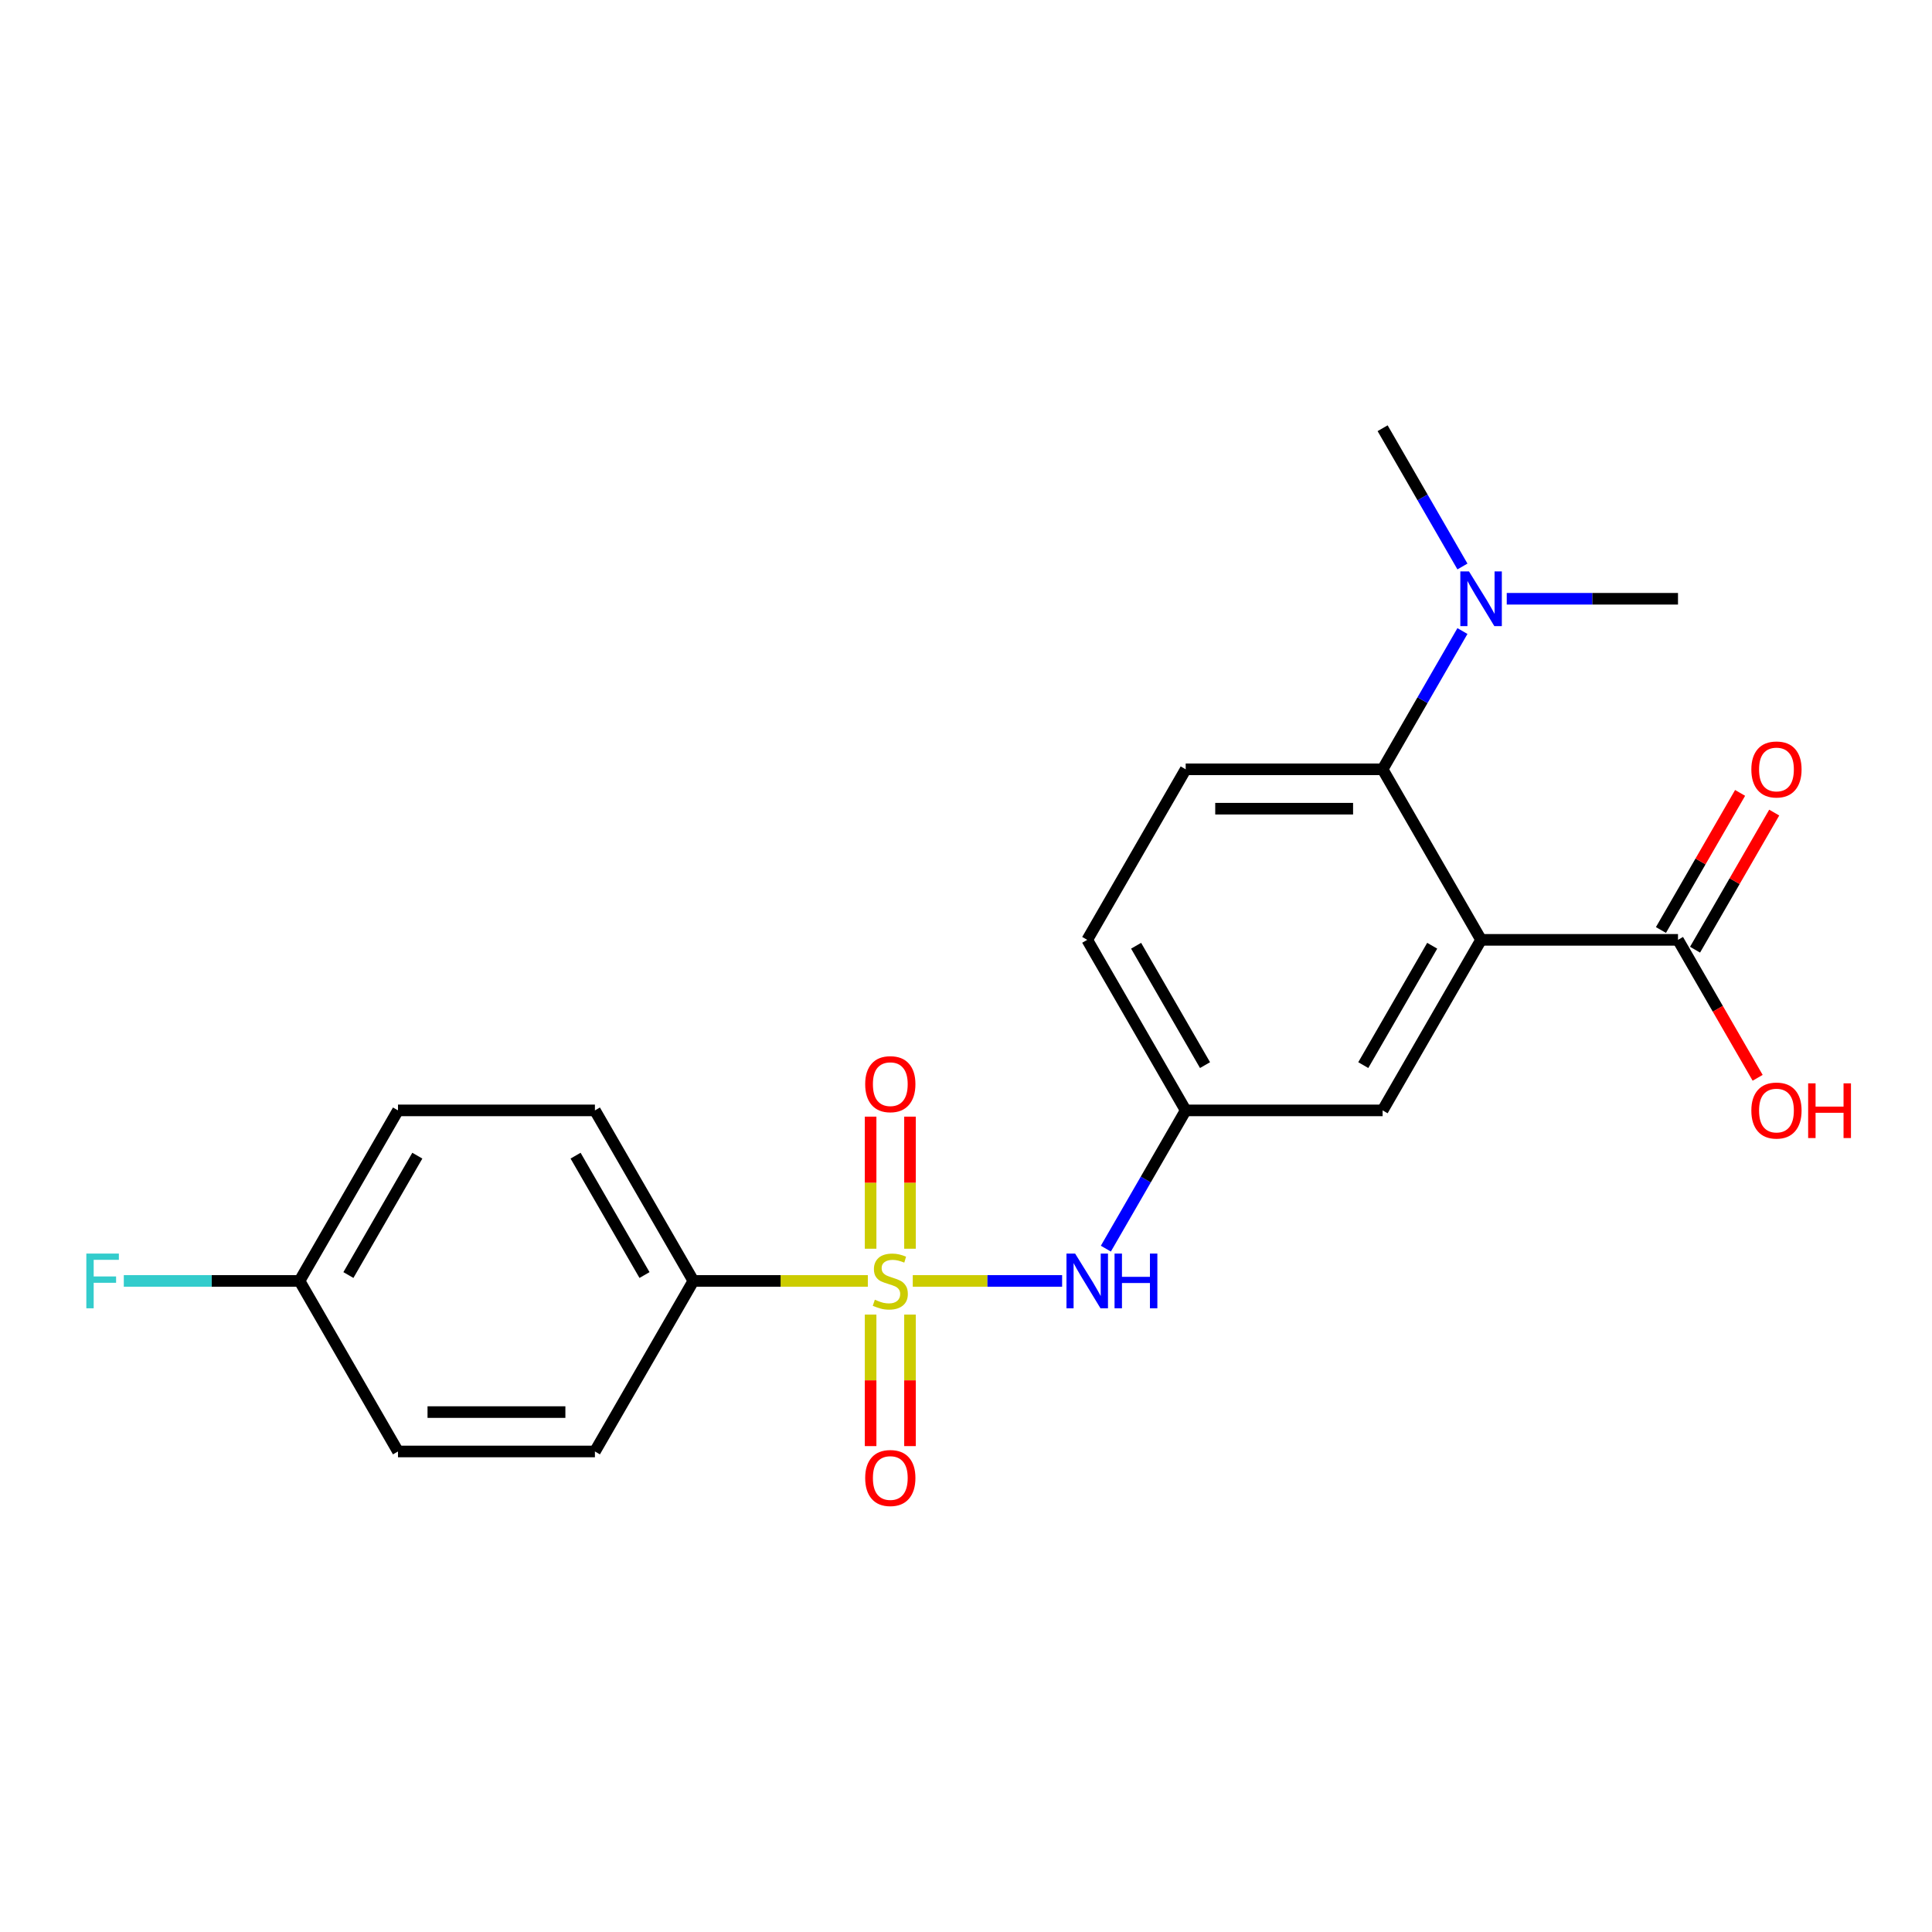 <?xml version='1.0' encoding='iso-8859-1'?>
<svg version='1.1' baseProfile='full'
              xmlns='http://www.w3.org/2000/svg'
                      xmlns:rdkit='http://www.rdkit.org/xml'
                      xmlns:xlink='http://www.w3.org/1999/xlink'
                  xml:space='preserve'
width='1000px' height='1000px' viewBox='0 0 1000 1000'>
<!-- END OF HEADER -->
<rect style='opacity:1.0;fill:#FFFFFF;stroke:none' width='1000' height='1000' x='0' y='0'> </rect>
<path class='bond-2' d='M 472.448,663.008 L 511.099,663.008' style='fill:none;fill-rule:evenodd;stroke:#CCCC00;stroke-width:6px;stroke-linecap:butt;stroke-linejoin:miter;stroke-opacity:1' />
<path class='bond-2' d='M 511.099,663.008 L 549.75,663.008' style='fill:none;fill-rule:evenodd;stroke:#0000FF;stroke-width:6px;stroke-linecap:butt;stroke-linejoin:miter;stroke-opacity:1' />
<path class='bond-4' d='M 449.191,663.008 L 404.041,663.008' style='fill:none;fill-rule:evenodd;stroke:#CCCC00;stroke-width:6px;stroke-linecap:butt;stroke-linejoin:miter;stroke-opacity:1' />
<path class='bond-4' d='M 404.041,663.008 L 358.892,663.008' style='fill:none;fill-rule:evenodd;stroke:#000000;stroke-width:6px;stroke-linecap:butt;stroke-linejoin:miter;stroke-opacity:1' />
<path class='bond-5' d='M 471.012,646.34 L 471.012,612.156' style='fill:none;fill-rule:evenodd;stroke:#CCCC00;stroke-width:6px;stroke-linecap:butt;stroke-linejoin:miter;stroke-opacity:1' />
<path class='bond-5' d='M 471.012,612.156 L 471.012,577.972' style='fill:none;fill-rule:evenodd;stroke:#FF0000;stroke-width:6px;stroke-linecap:butt;stroke-linejoin:miter;stroke-opacity:1' />
<path class='bond-5' d='M 450.627,646.34 L 450.627,612.156' style='fill:none;fill-rule:evenodd;stroke:#CCCC00;stroke-width:6px;stroke-linecap:butt;stroke-linejoin:miter;stroke-opacity:1' />
<path class='bond-5' d='M 450.627,612.156 L 450.627,577.972' style='fill:none;fill-rule:evenodd;stroke:#FF0000;stroke-width:6px;stroke-linecap:butt;stroke-linejoin:miter;stroke-opacity:1' />
<path class='bond-6' d='M 450.627,680.436 L 450.627,714.47' style='fill:none;fill-rule:evenodd;stroke:#CCCC00;stroke-width:6px;stroke-linecap:butt;stroke-linejoin:miter;stroke-opacity:1' />
<path class='bond-6' d='M 450.627,714.47 L 450.627,748.503' style='fill:none;fill-rule:evenodd;stroke:#FF0000;stroke-width:6px;stroke-linecap:butt;stroke-linejoin:miter;stroke-opacity:1' />
<path class='bond-6' d='M 471.012,680.436 L 471.012,714.47' style='fill:none;fill-rule:evenodd;stroke:#CCCC00;stroke-width:6px;stroke-linecap:butt;stroke-linejoin:miter;stroke-opacity:1' />
<path class='bond-6' d='M 471.012,714.47 L 471.012,748.503' style='fill:none;fill-rule:evenodd;stroke:#FF0000;stroke-width:6px;stroke-linecap:butt;stroke-linejoin:miter;stroke-opacity:1' />
<path class='bond-0' d='M 766.603,486.464 L 715.639,574.736' style='fill:none;fill-rule:evenodd;stroke:#000000;stroke-width:6px;stroke-linecap:butt;stroke-linejoin:miter;stroke-opacity:1' />
<path class='bond-0' d='M 741.304,489.512 L 705.629,551.302' style='fill:none;fill-rule:evenodd;stroke:#000000;stroke-width:6px;stroke-linecap:butt;stroke-linejoin:miter;stroke-opacity:1' />
<path class='bond-3' d='M 766.603,486.464 L 868.53,486.464' style='fill:none;fill-rule:evenodd;stroke:#000000;stroke-width:6px;stroke-linecap:butt;stroke-linejoin:miter;stroke-opacity:1' />
<path class='bond-23' d='M 766.603,486.464 L 715.639,398.192' style='fill:none;fill-rule:evenodd;stroke:#000000;stroke-width:6px;stroke-linecap:butt;stroke-linejoin:miter;stroke-opacity:1' />
<path class='bond-1' d='M 715.639,398.192 L 613.711,398.192' style='fill:none;fill-rule:evenodd;stroke:#000000;stroke-width:6px;stroke-linecap:butt;stroke-linejoin:miter;stroke-opacity:1' />
<path class='bond-1' d='M 700.35,418.577 L 629,418.577' style='fill:none;fill-rule:evenodd;stroke:#000000;stroke-width:6px;stroke-linecap:butt;stroke-linejoin:miter;stroke-opacity:1' />
<path class='bond-9' d='M 715.639,398.192 L 736.298,362.41' style='fill:none;fill-rule:evenodd;stroke:#000000;stroke-width:6px;stroke-linecap:butt;stroke-linejoin:miter;stroke-opacity:1' />
<path class='bond-9' d='M 736.298,362.41 L 756.956,326.628' style='fill:none;fill-rule:evenodd;stroke:#0000FF;stroke-width:6px;stroke-linecap:butt;stroke-linejoin:miter;stroke-opacity:1' />
<path class='bond-10' d='M 572.394,646.3 L 593.052,610.518' style='fill:none;fill-rule:evenodd;stroke:#0000FF;stroke-width:6px;stroke-linecap:butt;stroke-linejoin:miter;stroke-opacity:1' />
<path class='bond-10' d='M 593.052,610.518 L 613.711,574.736' style='fill:none;fill-rule:evenodd;stroke:#000000;stroke-width:6px;stroke-linecap:butt;stroke-linejoin:miter;stroke-opacity:1' />
<path class='bond-11' d='M 877.358,491.56 L 897.843,456.078' style='fill:none;fill-rule:evenodd;stroke:#000000;stroke-width:6px;stroke-linecap:butt;stroke-linejoin:miter;stroke-opacity:1' />
<path class='bond-11' d='M 897.843,456.078 L 918.329,420.596' style='fill:none;fill-rule:evenodd;stroke:#FF0000;stroke-width:6px;stroke-linecap:butt;stroke-linejoin:miter;stroke-opacity:1' />
<path class='bond-11' d='M 859.703,481.367 L 880.189,445.885' style='fill:none;fill-rule:evenodd;stroke:#000000;stroke-width:6px;stroke-linecap:butt;stroke-linejoin:miter;stroke-opacity:1' />
<path class='bond-11' d='M 880.189,445.885 L 900.674,410.403' style='fill:none;fill-rule:evenodd;stroke:#FF0000;stroke-width:6px;stroke-linecap:butt;stroke-linejoin:miter;stroke-opacity:1' />
<path class='bond-15' d='M 868.53,486.464 L 889.143,522.166' style='fill:none;fill-rule:evenodd;stroke:#000000;stroke-width:6px;stroke-linecap:butt;stroke-linejoin:miter;stroke-opacity:1' />
<path class='bond-15' d='M 889.143,522.166 L 909.756,557.868' style='fill:none;fill-rule:evenodd;stroke:#FF0000;stroke-width:6px;stroke-linecap:butt;stroke-linejoin:miter;stroke-opacity:1' />
<path class='bond-12' d='M 358.892,663.008 L 307.928,574.736' style='fill:none;fill-rule:evenodd;stroke:#000000;stroke-width:6px;stroke-linecap:butt;stroke-linejoin:miter;stroke-opacity:1' />
<path class='bond-12' d='M 333.593,659.96 L 297.918,598.169' style='fill:none;fill-rule:evenodd;stroke:#000000;stroke-width:6px;stroke-linecap:butt;stroke-linejoin:miter;stroke-opacity:1' />
<path class='bond-13' d='M 358.892,663.008 L 307.928,751.28' style='fill:none;fill-rule:evenodd;stroke:#000000;stroke-width:6px;stroke-linecap:butt;stroke-linejoin:miter;stroke-opacity:1' />
<path class='bond-7' d='M 715.639,574.736 L 613.711,574.736' style='fill:none;fill-rule:evenodd;stroke:#000000;stroke-width:6px;stroke-linecap:butt;stroke-linejoin:miter;stroke-opacity:1' />
<path class='bond-8' d='M 613.711,398.192 L 562.747,486.464' style='fill:none;fill-rule:evenodd;stroke:#000000;stroke-width:6px;stroke-linecap:butt;stroke-linejoin:miter;stroke-opacity:1' />
<path class='bond-20' d='M 756.956,293.211 L 736.298,257.43' style='fill:none;fill-rule:evenodd;stroke:#0000FF;stroke-width:6px;stroke-linecap:butt;stroke-linejoin:miter;stroke-opacity:1' />
<path class='bond-20' d='M 736.298,257.43 L 715.639,221.648' style='fill:none;fill-rule:evenodd;stroke:#000000;stroke-width:6px;stroke-linecap:butt;stroke-linejoin:miter;stroke-opacity:1' />
<path class='bond-21' d='M 779.891,309.92 L 824.211,309.92' style='fill:none;fill-rule:evenodd;stroke:#0000FF;stroke-width:6px;stroke-linecap:butt;stroke-linejoin:miter;stroke-opacity:1' />
<path class='bond-21' d='M 824.211,309.92 L 868.53,309.92' style='fill:none;fill-rule:evenodd;stroke:#000000;stroke-width:6px;stroke-linecap:butt;stroke-linejoin:miter;stroke-opacity:1' />
<path class='bond-14' d='M 613.711,574.736 L 562.747,486.464' style='fill:none;fill-rule:evenodd;stroke:#000000;stroke-width:6px;stroke-linecap:butt;stroke-linejoin:miter;stroke-opacity:1' />
<path class='bond-14' d='M 623.721,551.302 L 588.046,489.512' style='fill:none;fill-rule:evenodd;stroke:#000000;stroke-width:6px;stroke-linecap:butt;stroke-linejoin:miter;stroke-opacity:1' />
<path class='bond-18' d='M 307.928,574.736 L 206,574.736' style='fill:none;fill-rule:evenodd;stroke:#000000;stroke-width:6px;stroke-linecap:butt;stroke-linejoin:miter;stroke-opacity:1' />
<path class='bond-17' d='M 307.928,751.28 L 206,751.28' style='fill:none;fill-rule:evenodd;stroke:#000000;stroke-width:6px;stroke-linecap:butt;stroke-linejoin:miter;stroke-opacity:1' />
<path class='bond-17' d='M 292.639,730.894 L 221.289,730.894' style='fill:none;fill-rule:evenodd;stroke:#000000;stroke-width:6px;stroke-linecap:butt;stroke-linejoin:miter;stroke-opacity:1' />
<path class='bond-16' d='M 155.036,663.008 L 206,751.28' style='fill:none;fill-rule:evenodd;stroke:#000000;stroke-width:6px;stroke-linecap:butt;stroke-linejoin:miter;stroke-opacity:1' />
<path class='bond-19' d='M 155.036,663.008 L 109.556,663.008' style='fill:none;fill-rule:evenodd;stroke:#000000;stroke-width:6px;stroke-linecap:butt;stroke-linejoin:miter;stroke-opacity:1' />
<path class='bond-19' d='M 109.556,663.008 L 64.076,663.008' style='fill:none;fill-rule:evenodd;stroke:#33CCCC;stroke-width:6px;stroke-linecap:butt;stroke-linejoin:miter;stroke-opacity:1' />
<path class='bond-22' d='M 155.036,663.008 L 206,574.736' style='fill:none;fill-rule:evenodd;stroke:#000000;stroke-width:6px;stroke-linecap:butt;stroke-linejoin:miter;stroke-opacity:1' />
<path class='bond-22' d='M 180.335,659.96 L 216.01,598.169' style='fill:none;fill-rule:evenodd;stroke:#000000;stroke-width:6px;stroke-linecap:butt;stroke-linejoin:miter;stroke-opacity:1' />
<path  class='atom-0' d='M 452.819 672.728
Q 453.139 672.848, 454.459 673.408
Q 455.779 673.968, 457.219 674.328
Q 458.699 674.648, 460.139 674.648
Q 462.819 674.648, 464.379 673.368
Q 465.939 672.048, 465.939 669.768
Q 465.939 668.208, 465.139 667.248
Q 464.379 666.288, 463.179 665.768
Q 461.979 665.248, 459.979 664.648
Q 457.459 663.888, 455.939 663.168
Q 454.459 662.448, 453.379 660.928
Q 452.339 659.408, 452.339 656.848
Q 452.339 653.288, 454.739 651.088
Q 457.179 648.888, 461.979 648.888
Q 465.259 648.888, 468.979 650.448
L 468.059 653.528
Q 464.659 652.128, 462.099 652.128
Q 459.339 652.128, 457.819 653.288
Q 456.299 654.408, 456.339 656.368
Q 456.339 657.888, 457.099 658.808
Q 457.899 659.728, 459.019 660.248
Q 460.179 660.768, 462.099 661.368
Q 464.659 662.168, 466.179 662.968
Q 467.699 663.768, 468.779 665.408
Q 469.899 667.008, 469.899 669.768
Q 469.899 673.688, 467.259 675.808
Q 464.659 677.888, 460.299 677.888
Q 457.779 677.888, 455.859 677.328
Q 453.979 676.808, 451.739 675.888
L 452.819 672.728
' fill='#CCCC00'/>
<path  class='atom-3' d='M 556.487 648.848
L 565.767 663.848
Q 566.687 665.328, 568.167 668.008
Q 569.647 670.688, 569.727 670.848
L 569.727 648.848
L 573.487 648.848
L 573.487 677.168
L 569.607 677.168
L 559.647 660.768
Q 558.487 658.848, 557.247 656.648
Q 556.047 654.448, 555.687 653.768
L 555.687 677.168
L 552.007 677.168
L 552.007 648.848
L 556.487 648.848
' fill='#0000FF'/>
<path  class='atom-3' d='M 576.887 648.848
L 580.727 648.848
L 580.727 660.888
L 595.207 660.888
L 595.207 648.848
L 599.047 648.848
L 599.047 677.168
L 595.207 677.168
L 595.207 664.088
L 580.727 664.088
L 580.727 677.168
L 576.887 677.168
L 576.887 648.848
' fill='#0000FF'/>
<path  class='atom-6' d='M 447.819 561.16
Q 447.819 554.36, 451.179 550.56
Q 454.539 546.76, 460.819 546.76
Q 467.099 546.76, 470.459 550.56
Q 473.819 554.36, 473.819 561.16
Q 473.819 568.04, 470.419 571.96
Q 467.019 575.84, 460.819 575.84
Q 454.579 575.84, 451.179 571.96
Q 447.819 568.08, 447.819 561.16
M 460.819 572.64
Q 465.139 572.64, 467.459 569.76
Q 469.819 566.84, 469.819 561.16
Q 469.819 555.6, 467.459 552.8
Q 465.139 549.96, 460.819 549.96
Q 456.499 549.96, 454.139 552.76
Q 451.819 555.56, 451.819 561.16
Q 451.819 566.88, 454.139 569.76
Q 456.499 572.64, 460.819 572.64
' fill='#FF0000'/>
<path  class='atom-7' d='M 447.819 765.016
Q 447.819 758.216, 451.179 754.416
Q 454.539 750.616, 460.819 750.616
Q 467.099 750.616, 470.459 754.416
Q 473.819 758.216, 473.819 765.016
Q 473.819 771.896, 470.419 775.816
Q 467.019 779.696, 460.819 779.696
Q 454.579 779.696, 451.179 775.816
Q 447.819 771.936, 447.819 765.016
M 460.819 776.496
Q 465.139 776.496, 467.459 773.616
Q 469.819 770.696, 469.819 765.016
Q 469.819 759.456, 467.459 756.656
Q 465.139 753.816, 460.819 753.816
Q 456.499 753.816, 454.139 756.616
Q 451.819 759.416, 451.819 765.016
Q 451.819 770.736, 454.139 773.616
Q 456.499 776.496, 460.819 776.496
' fill='#FF0000'/>
<path  class='atom-10' d='M 760.343 295.76
L 769.623 310.76
Q 770.543 312.24, 772.023 314.92
Q 773.503 317.6, 773.583 317.76
L 773.583 295.76
L 777.343 295.76
L 777.343 324.08
L 773.463 324.08
L 763.503 307.68
Q 762.343 305.76, 761.103 303.56
Q 759.903 301.36, 759.543 300.68
L 759.543 324.08
L 755.863 324.08
L 755.863 295.76
L 760.343 295.76
' fill='#0000FF'/>
<path  class='atom-12' d='M 906.494 398.272
Q 906.494 391.472, 909.854 387.672
Q 913.214 383.872, 919.494 383.872
Q 925.774 383.872, 929.134 387.672
Q 932.494 391.472, 932.494 398.272
Q 932.494 405.152, 929.094 409.072
Q 925.694 412.952, 919.494 412.952
Q 913.254 412.952, 909.854 409.072
Q 906.494 405.192, 906.494 398.272
M 919.494 409.752
Q 923.814 409.752, 926.134 406.872
Q 928.494 403.952, 928.494 398.272
Q 928.494 392.712, 926.134 389.912
Q 923.814 387.072, 919.494 387.072
Q 915.174 387.072, 912.814 389.872
Q 910.494 392.672, 910.494 398.272
Q 910.494 403.992, 912.814 406.872
Q 915.174 409.752, 919.494 409.752
' fill='#FF0000'/>
<path  class='atom-16' d='M 906.494 574.816
Q 906.494 568.016, 909.854 564.216
Q 913.214 560.416, 919.494 560.416
Q 925.774 560.416, 929.134 564.216
Q 932.494 568.016, 932.494 574.816
Q 932.494 581.696, 929.094 585.616
Q 925.694 589.496, 919.494 589.496
Q 913.254 589.496, 909.854 585.616
Q 906.494 581.736, 906.494 574.816
M 919.494 586.296
Q 923.814 586.296, 926.134 583.416
Q 928.494 580.496, 928.494 574.816
Q 928.494 569.256, 926.134 566.456
Q 923.814 563.616, 919.494 563.616
Q 915.174 563.616, 912.814 566.416
Q 910.494 569.216, 910.494 574.816
Q 910.494 580.536, 912.814 583.416
Q 915.174 586.296, 919.494 586.296
' fill='#FF0000'/>
<path  class='atom-16' d='M 935.894 560.736
L 939.734 560.736
L 939.734 572.776
L 954.214 572.776
L 954.214 560.736
L 958.054 560.736
L 958.054 589.056
L 954.214 589.056
L 954.214 575.976
L 939.734 575.976
L 939.734 589.056
L 935.894 589.056
L 935.894 560.736
' fill='#FF0000'/>
<path  class='atom-20' d='M 44.688 648.848
L 61.528 648.848
L 61.528 652.088
L 48.488 652.088
L 48.488 660.688
L 60.088 660.688
L 60.088 663.968
L 48.488 663.968
L 48.488 677.168
L 44.688 677.168
L 44.688 648.848
' fill='#33CCCC'/>
</svg>
